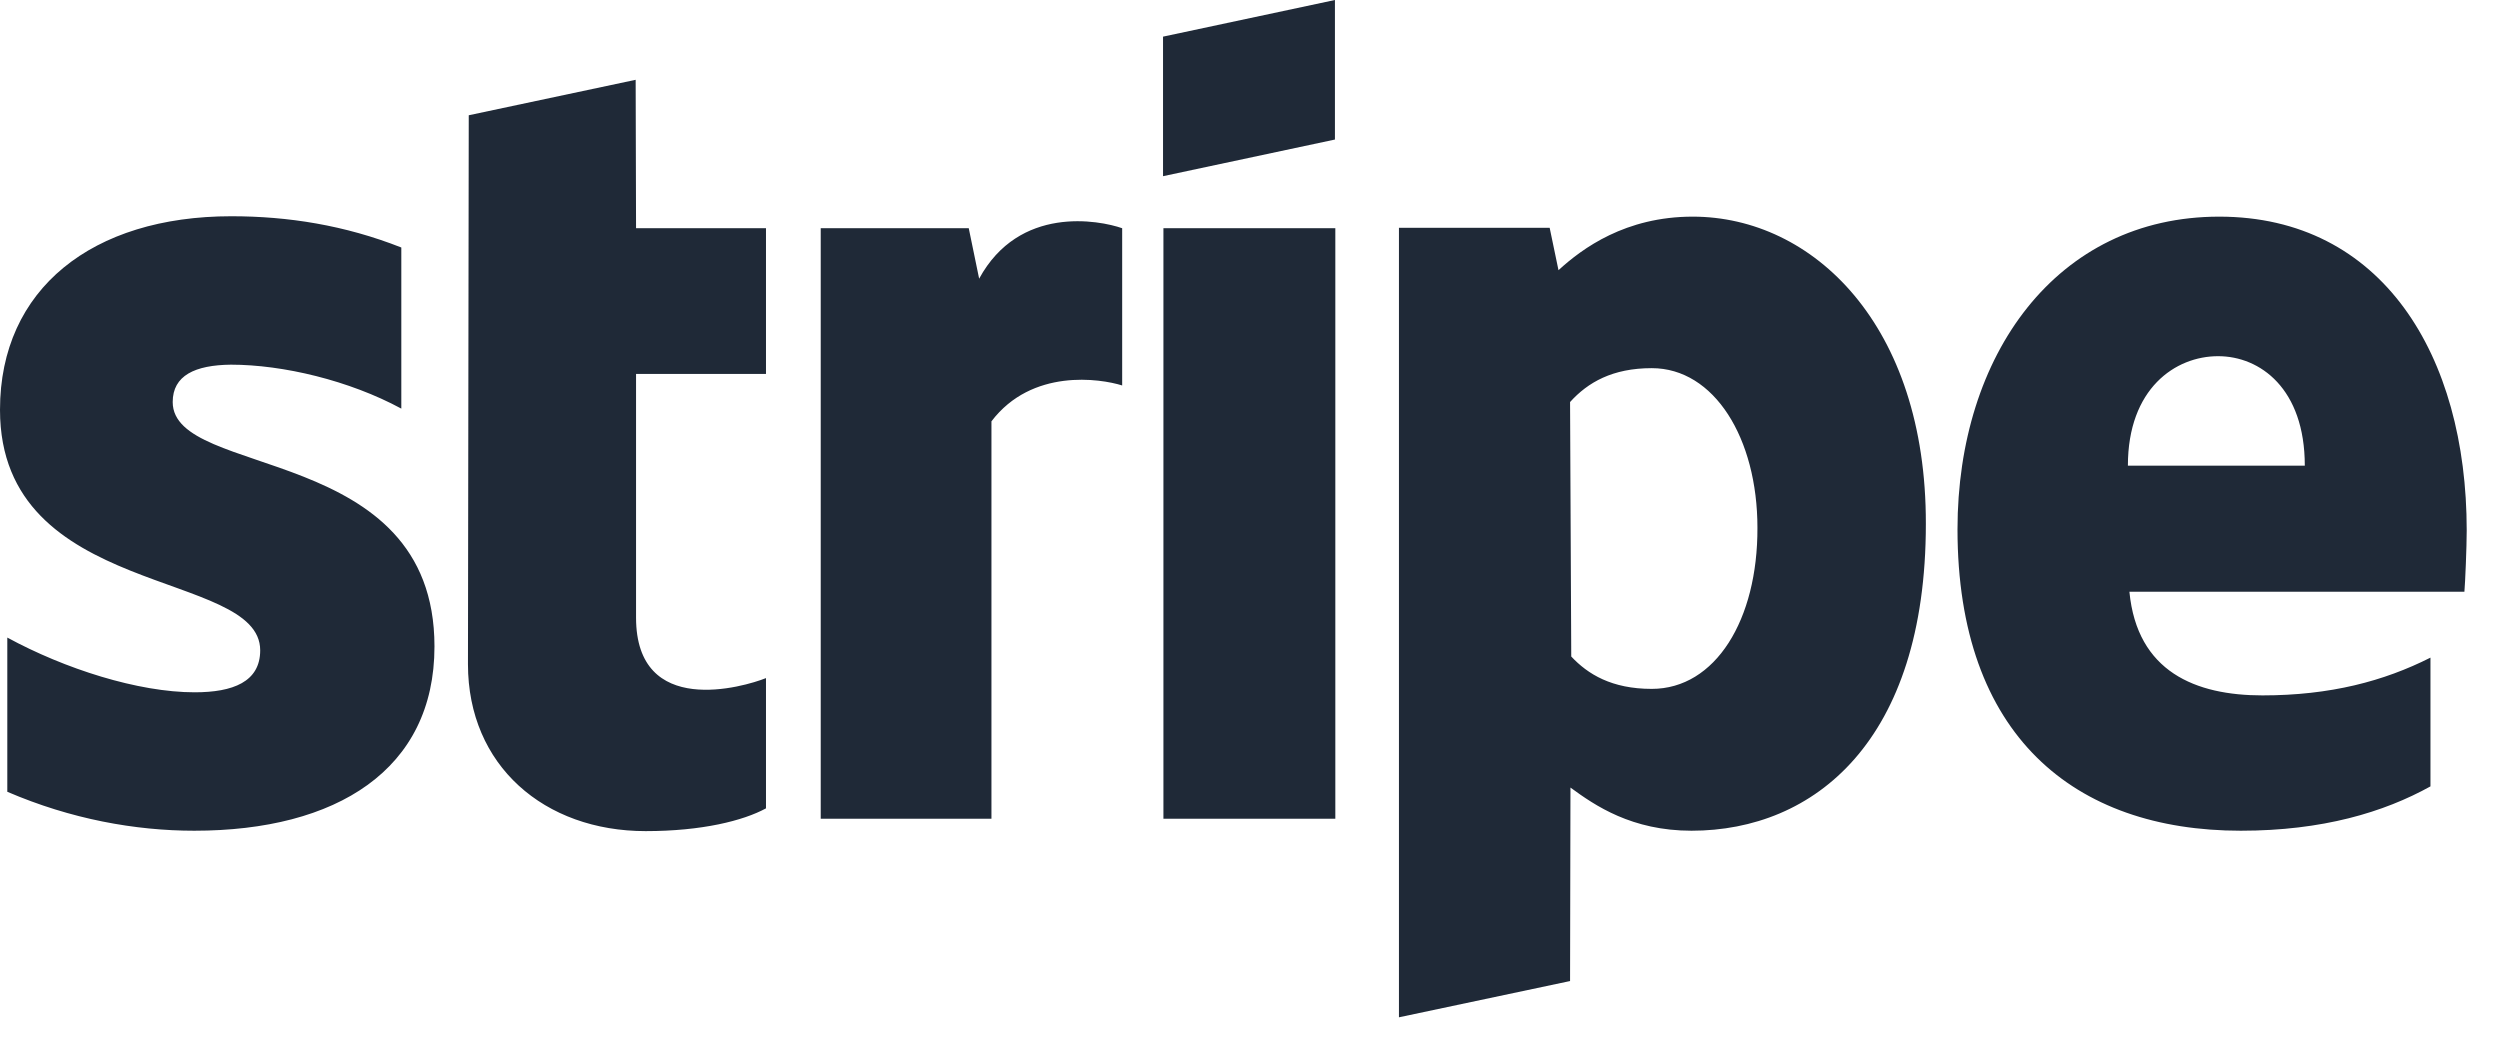 <svg xmlns="http://www.w3.org/2000/svg" fill="none" viewBox="0 0 38 16" height="16" width="38">
<path fill="#1F2937" d="M9.662 1.213L7.125 1.752L7.113 10.096C7.113 11.637 8.273 12.633 9.814 12.633C10.67 12.633 11.297 12.475 11.643 12.287V10.307C11.309 10.441 9.668 10.922 9.668 9.387V5.684H11.643V3.469H9.668L9.662 1.213ZM14.883 4.236L14.725 3.469H12.475V12.445H15.07V6.404C15.685 5.596 16.723 5.754 17.057 5.859V3.469C16.705 3.346 15.492 3.117 14.883 4.236ZM20.291 0L17.678 0.557V2.678L20.291 2.121V0ZM2.625 6.111C2.625 5.707 2.965 5.549 3.51 5.543C4.301 5.543 5.309 5.783 6.1 6.211V3.762C5.238 3.422 4.377 3.287 3.516 3.287C1.406 3.287 0 4.389 0 6.229C0 9.111 3.955 8.643 3.955 9.885C3.955 10.365 3.539 10.523 2.959 10.523C2.098 10.523 0.984 10.166 0.111 9.691V12.035C1.078 12.451 2.057 12.627 2.953 12.627C5.115 12.627 6.604 11.701 6.604 9.826C6.604 6.727 2.625 7.283 2.625 6.111ZM37.494 8.062C37.494 5.396 36.205 3.293 33.732 3.293C31.26 3.293 29.754 5.396 29.754 8.045C29.754 11.18 31.529 12.627 34.06 12.627C35.303 12.627 36.234 12.346 36.943 11.953V9.996C36.234 10.354 35.42 10.57 34.389 10.57C33.375 10.57 32.484 10.213 32.367 8.994H37.459C37.471 8.859 37.494 8.314 37.494 8.062ZM32.344 7.078C32.344 5.906 33.065 5.414 33.715 5.414C34.353 5.414 35.033 5.906 35.033 7.078H32.344ZM25.729 3.293C24.709 3.293 24.053 3.773 23.689 4.107L23.555 3.463H21.264V15.463L23.865 14.912L23.871 11.971C24.246 12.246 24.803 12.627 25.711 12.627C27.574 12.627 29.273 11.268 29.273 7.963C29.279 4.939 27.557 3.293 25.729 3.293ZM25.107 10.471C24.498 10.471 24.135 10.248 23.883 9.979L23.865 6.111C24.135 5.812 24.51 5.596 25.107 5.596C26.057 5.596 26.713 6.662 26.713 8.021C26.719 9.422 26.074 10.471 25.107 10.471ZM17.684 12.445H20.297V3.469H17.684V12.445Z"></path>
</svg>
